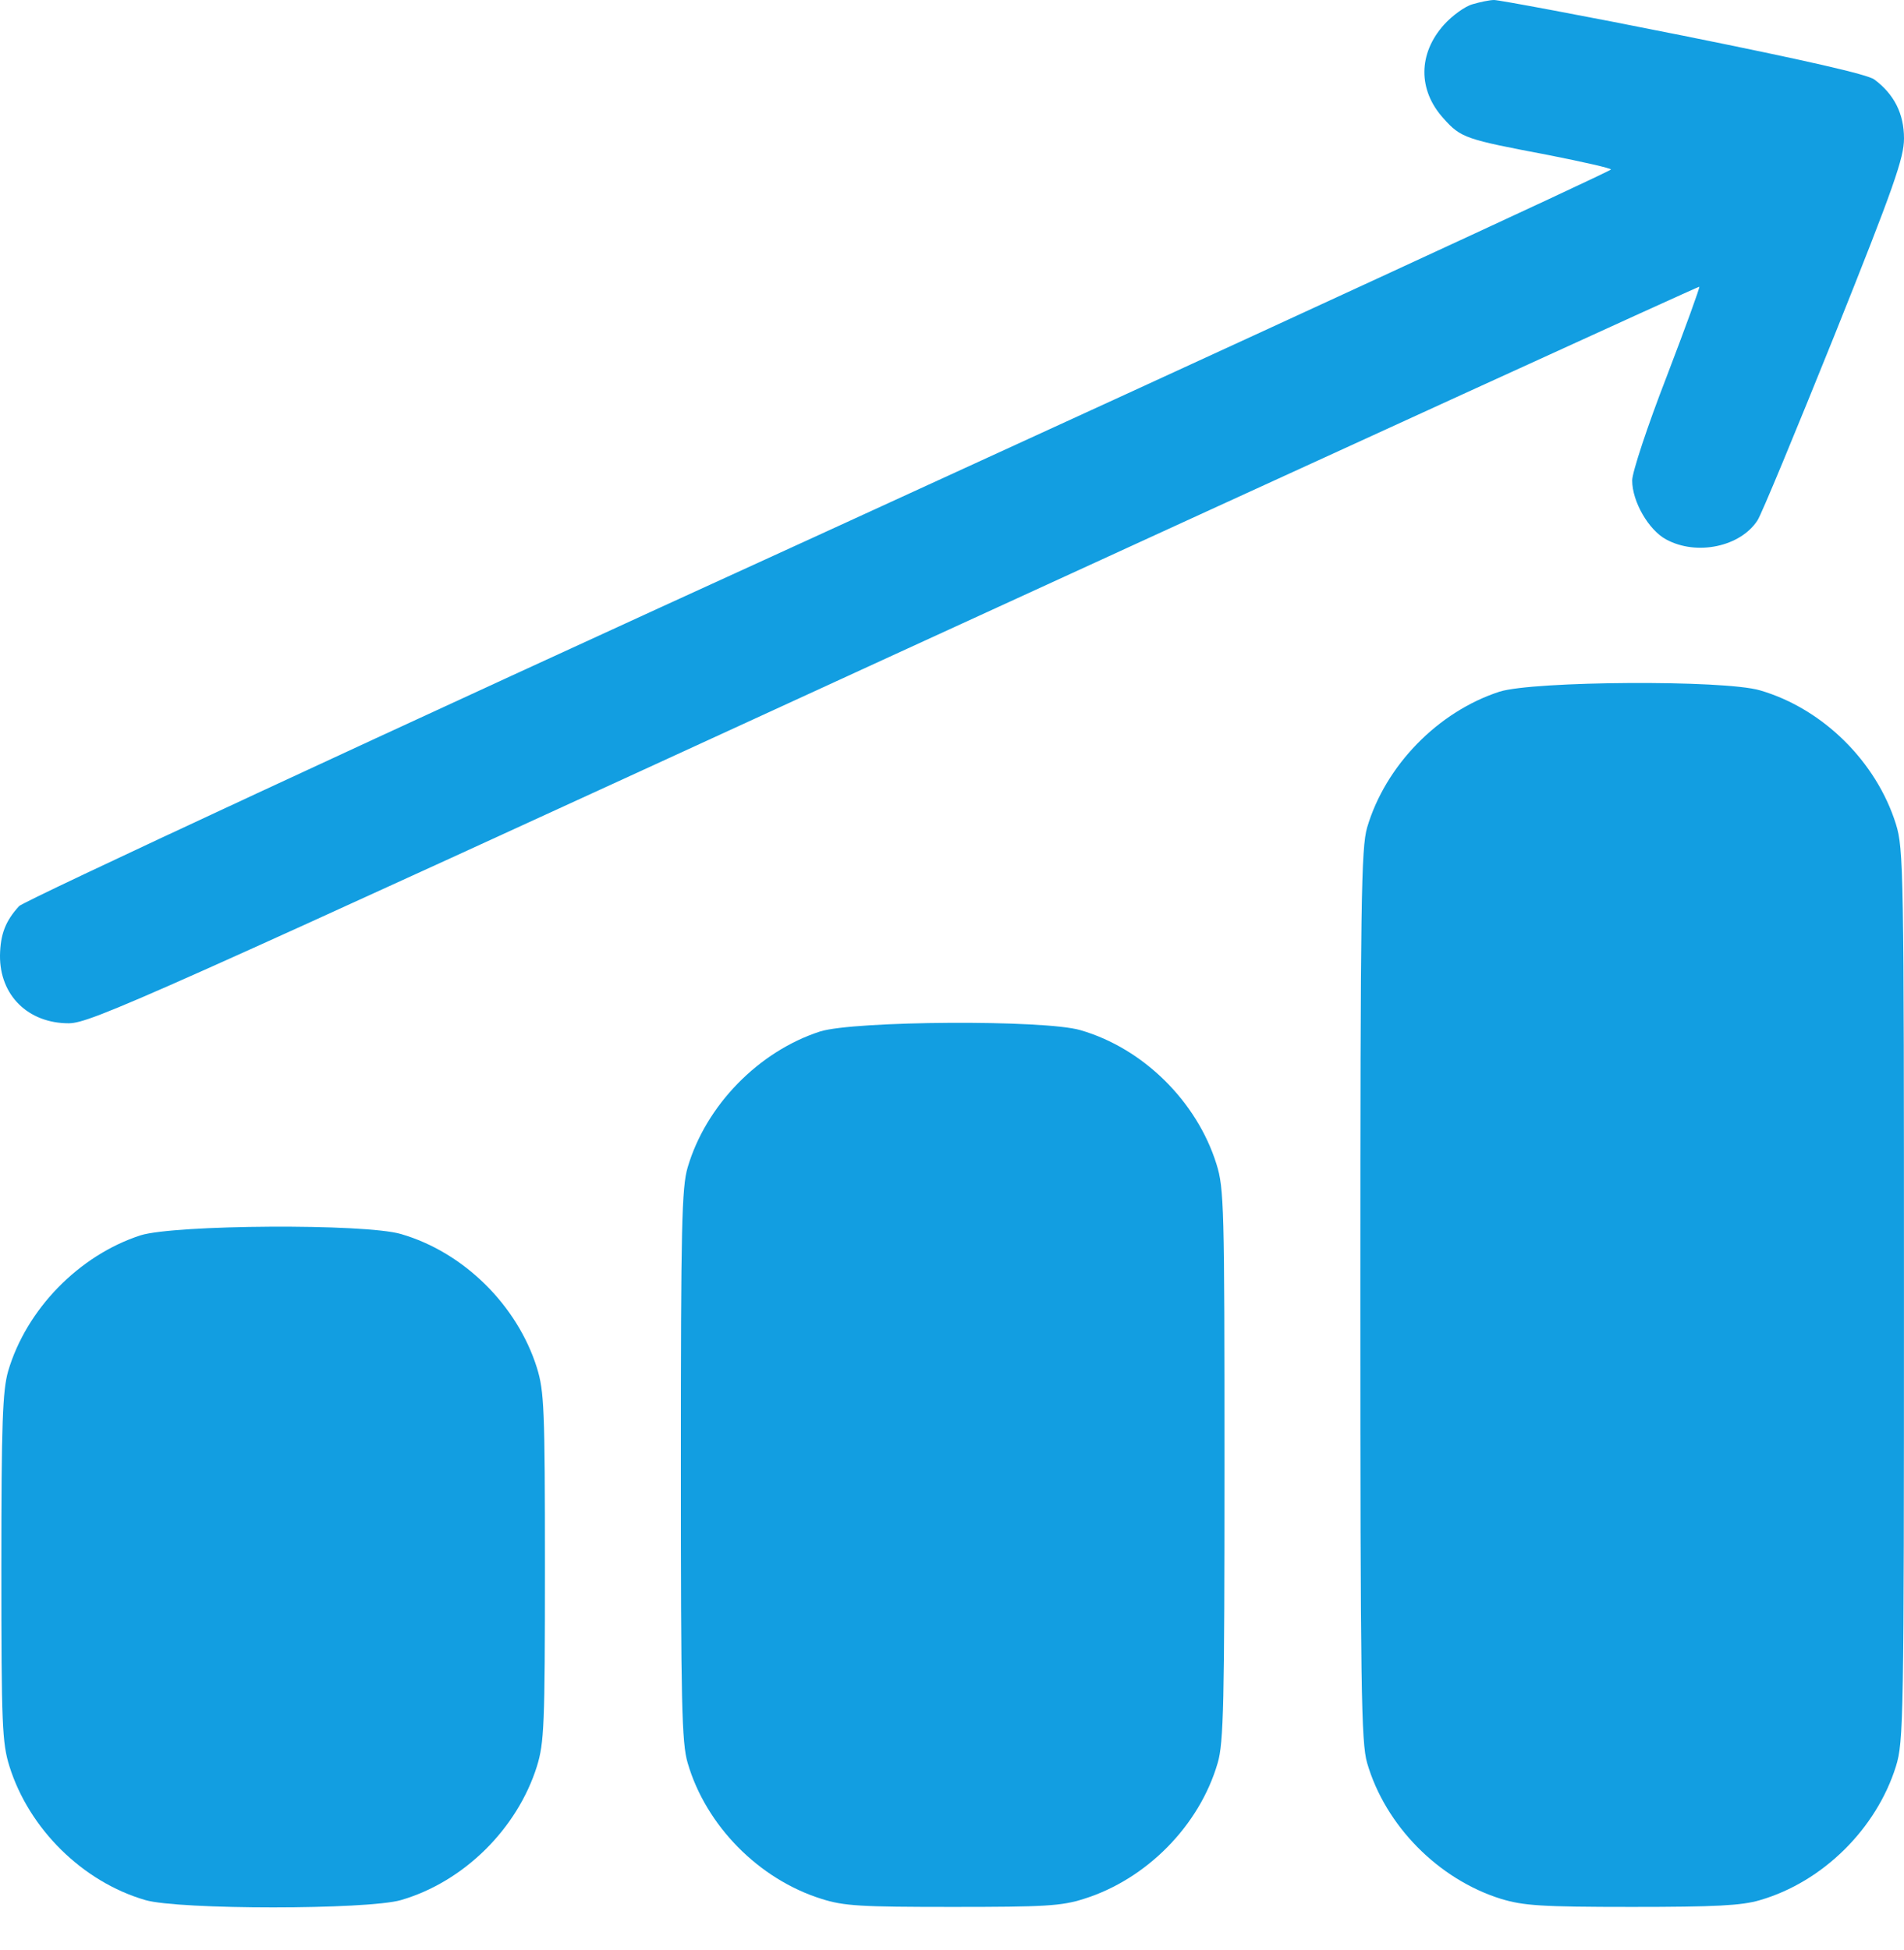 <svg width="42" height="43" viewBox="0 0 42 43" fill="none" xmlns="http://www.w3.org/2000/svg">
<path d="M32.481 0.094C32.313 0.141 32.032 0.347 31.854 0.544C31.282 1.181 31.273 1.986 31.844 2.614C32.228 3.045 32.331 3.073 34.158 3.42C34.917 3.57 35.536 3.71 35.536 3.738C35.536 3.776 27.675 7.401 18.072 11.795C8.46 16.18 0.525 19.871 0.422 19.984C0.122 20.311 0.009 20.602 0 21.07C-0.009 21.951 0.618 22.569 1.518 22.569C2.014 22.56 3.082 22.082 19.749 14.428C29.493 9.959 37.465 6.315 37.484 6.324C37.503 6.333 37.175 7.233 36.763 8.31C36.341 9.397 36.004 10.418 36.004 10.596C36.004 11.065 36.369 11.692 36.754 11.898C37.428 12.264 38.393 12.058 38.768 11.477C38.852 11.355 39.611 9.519 40.464 7.401C41.785 4.104 42 3.476 42 3.054C42 2.511 41.785 2.08 41.344 1.752C41.185 1.64 39.873 1.34 37.128 0.787C34.936 0.347 33.062 0 32.959 0C32.856 0 32.641 0.047 32.481 0.094Z" fill="#129EE1"/>
<path d="M33.081 15.254C31.722 15.694 30.56 16.884 30.157 18.252C30.026 18.701 30.008 19.891 30.008 28.567C30.008 37.242 30.026 38.432 30.157 38.882C30.56 40.268 31.731 41.449 33.109 41.88C33.605 42.029 33.98 42.058 35.994 42.058C37.83 42.058 38.421 42.029 38.824 41.908C40.21 41.505 41.391 40.334 41.822 38.957C41.99 38.413 41.999 37.945 41.999 28.567C41.999 19.189 41.99 18.72 41.822 18.177C41.391 16.8 40.21 15.629 38.824 15.226C38.027 14.991 33.83 15.02 33.081 15.254Z" fill="#129EE1"/>
<path d="M18.092 22.749C16.733 23.189 15.572 24.379 15.169 25.747C15.038 26.187 15.019 27.058 15.019 32.314C15.019 37.57 15.038 38.441 15.169 38.882C15.572 40.268 16.743 41.449 18.12 41.88C18.617 42.039 18.991 42.058 21.015 42.058C23.039 42.058 23.413 42.039 23.91 41.88C25.287 41.449 26.458 40.268 26.861 38.882C26.992 38.441 27.011 37.561 27.011 32.305C27.011 26.618 27.002 26.206 26.833 25.672C26.402 24.295 25.222 23.123 23.835 22.721C23.039 22.486 18.841 22.515 18.092 22.749Z" fill="#129EE1"/>
<path d="M3.102 27.245C1.744 27.685 0.582 28.875 0.179 30.243C0.058 30.674 0.03 31.367 0.03 34.571C0.03 38.056 0.048 38.44 0.208 38.956C0.639 40.333 1.819 41.504 3.206 41.907C3.946 42.122 8.105 42.122 8.845 41.907C10.232 41.504 11.412 40.333 11.844 38.956C12.003 38.44 12.021 38.056 12.021 34.562C12.021 31.067 12.003 30.683 11.844 30.168C11.412 28.791 10.232 27.619 8.845 27.217C8.049 26.982 3.852 27.011 3.102 27.245Z" fill="#129EE1"/>
</svg>

